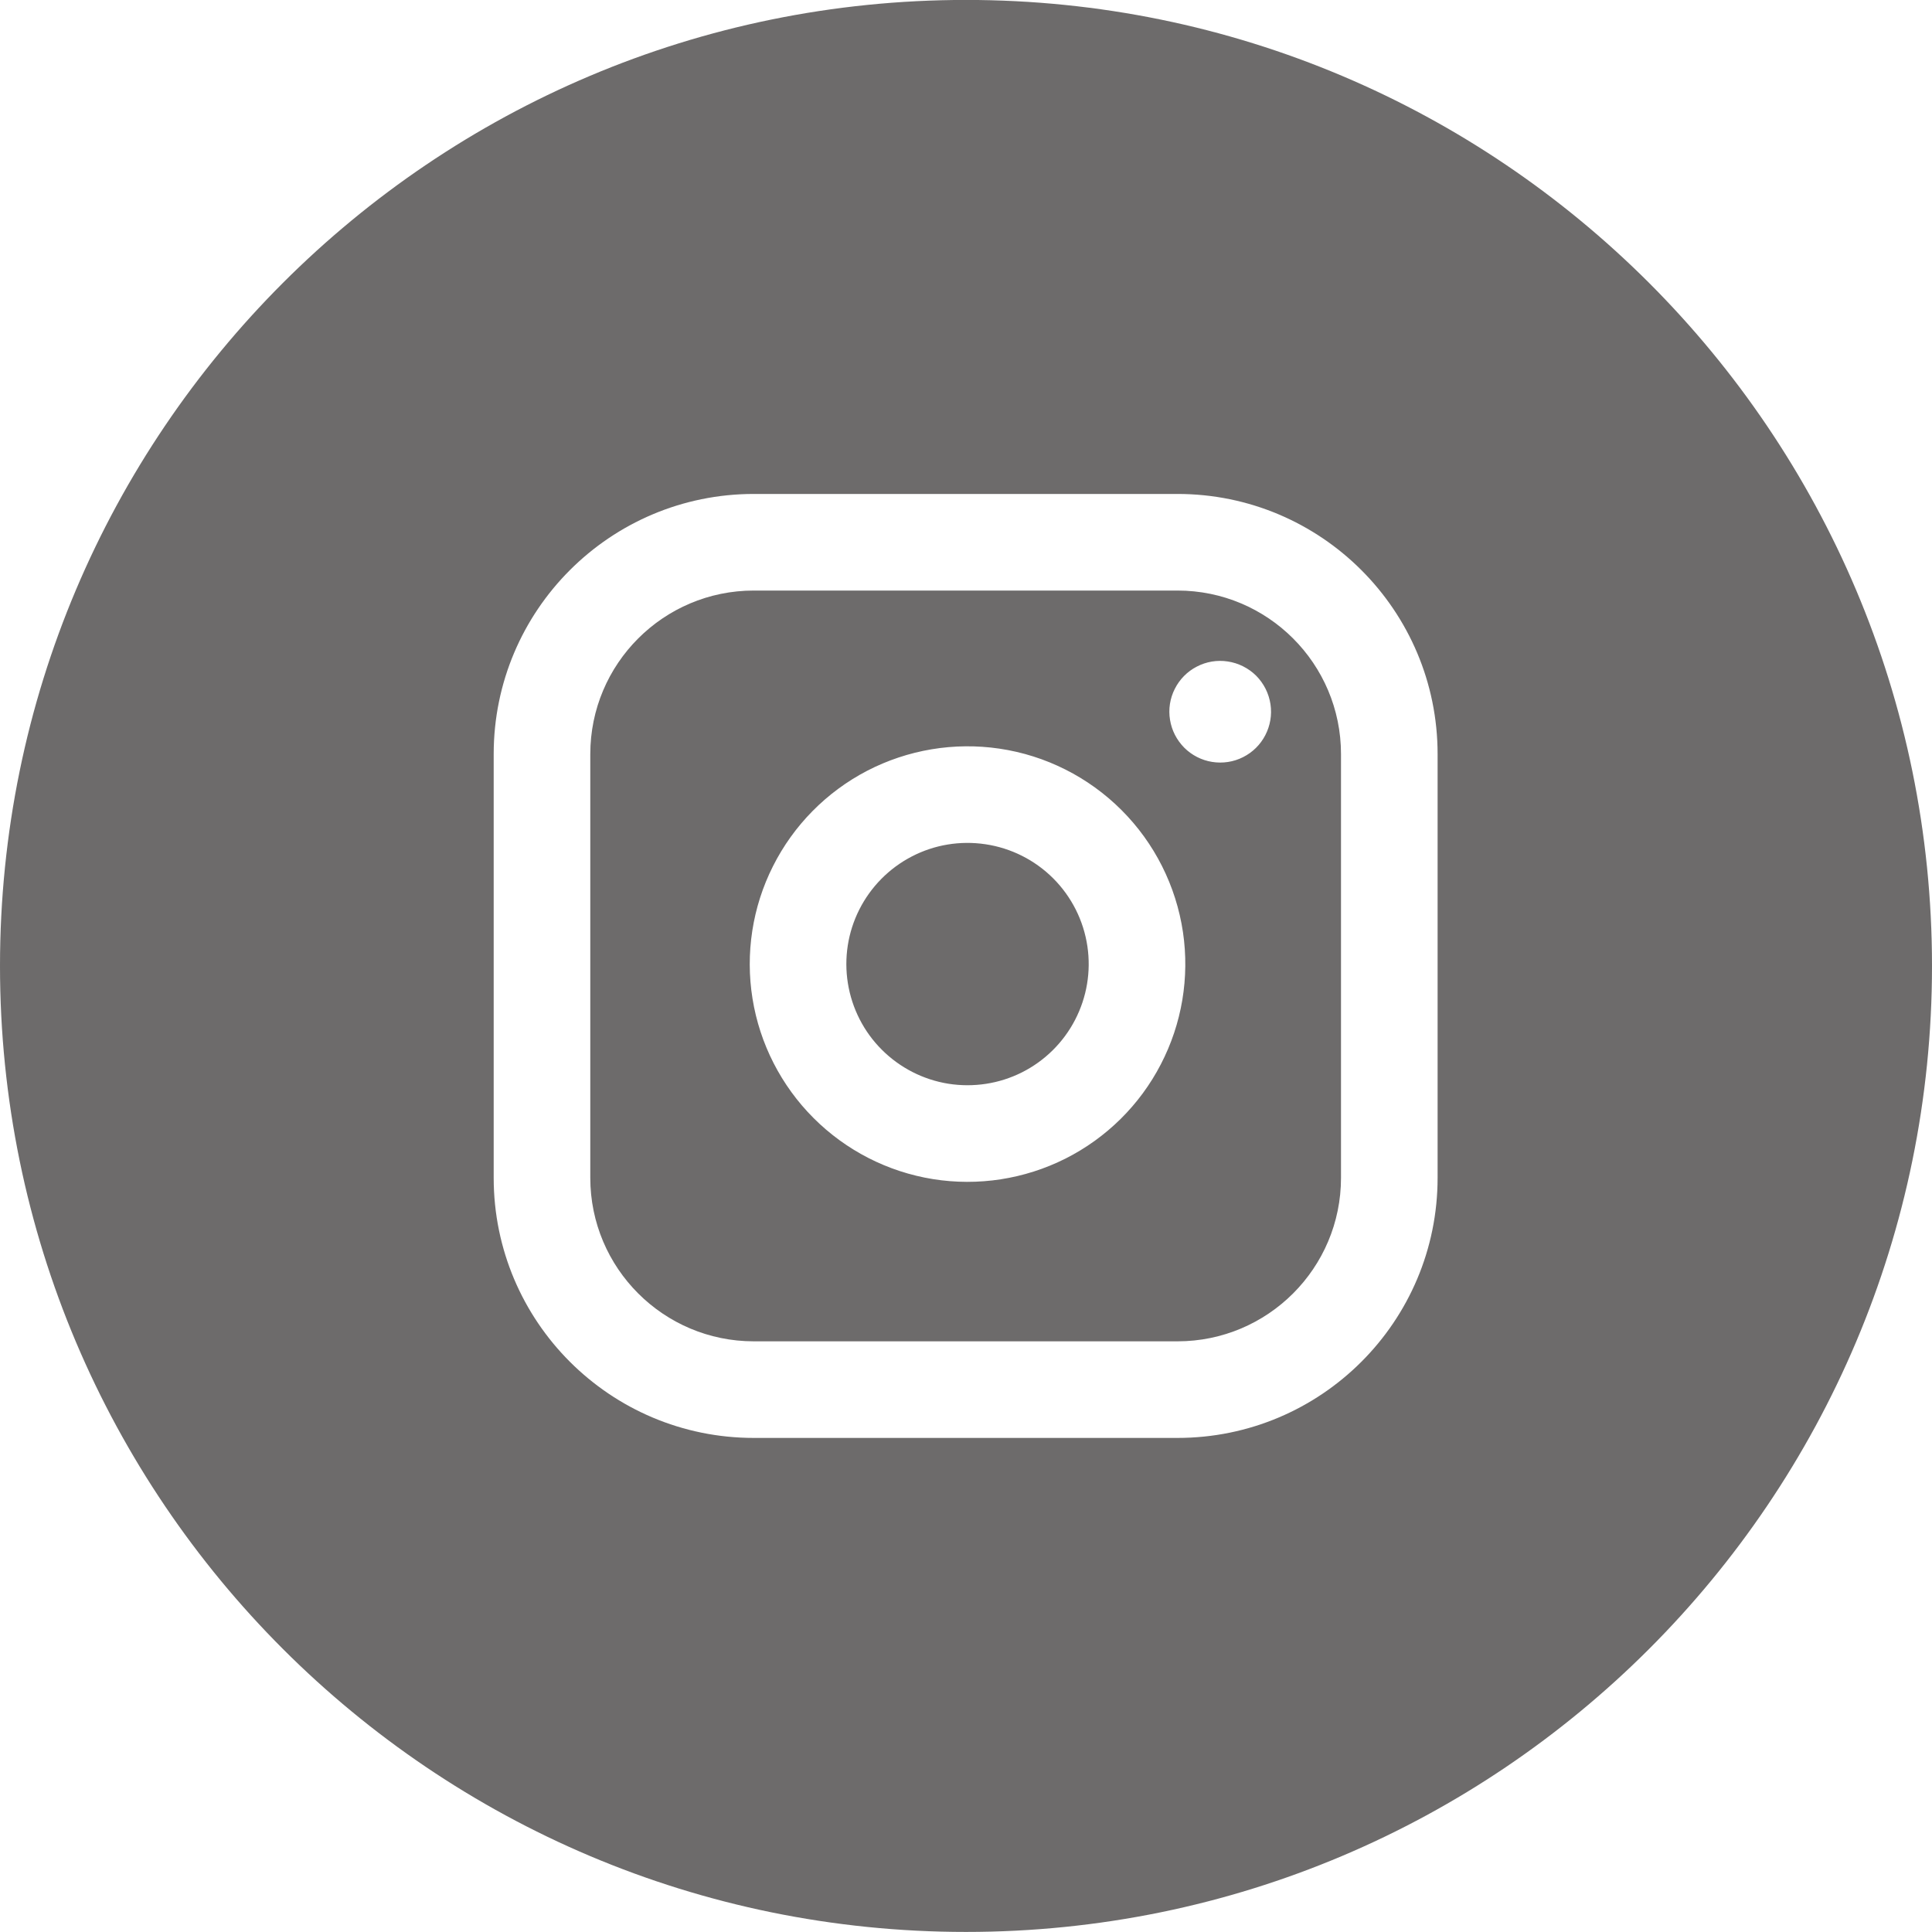 <svg width="30" height="30" viewBox="0 0 30 30" fill="none" xmlns="http://www.w3.org/2000/svg">
<path fill-rule="evenodd" clip-rule="evenodd" d="M15 29.999C23.284 29.999 30 23.283 30 14.999C30 6.715 23.284 -0.001 15 -0.001C6.716 -0.001 0 6.715 0 14.999C0 23.283 6.716 29.999 15 29.999ZM9.166 11.71C9.166 10.307 10.303 9.17 11.705 9.17H18.284C19.686 9.17 20.823 10.307 20.823 11.71V18.289C20.823 19.691 19.686 20.828 18.284 20.828H11.705C10.303 20.828 9.166 19.691 9.166 18.289V11.71ZM11.705 7.67C9.474 7.67 7.666 9.479 7.666 11.71V18.289C7.666 20.52 9.474 22.328 11.705 22.328H18.284C20.515 22.328 22.323 20.52 22.323 18.289V11.71C22.323 9.479 20.515 7.67 18.284 7.67H11.705ZM15.3 13.109C14.908 13.051 14.508 13.117 14.157 13.3C13.806 13.482 13.521 13.771 13.343 14.124C13.165 14.477 13.103 14.878 13.166 15.269C13.229 15.66 13.413 16.021 13.693 16.3C13.973 16.58 14.334 16.765 14.725 16.828C15.116 16.89 15.516 16.829 15.87 16.651C16.223 16.473 16.512 16.188 16.694 15.836C16.876 15.485 16.943 15.085 16.885 14.694C16.826 14.295 16.64 13.925 16.354 13.639C16.069 13.354 15.699 13.168 15.3 13.109ZM13.466 11.968C14.098 11.641 14.816 11.521 15.52 11.625C16.237 11.731 16.902 12.066 17.415 12.579C17.928 13.092 18.262 13.756 18.369 14.474C18.473 15.178 18.353 15.896 18.025 16.527C17.698 17.159 17.179 17.671 16.544 17.991C15.909 18.31 15.189 18.422 14.486 18.309C13.784 18.196 13.136 17.864 12.633 17.361C12.13 16.858 11.798 16.209 11.685 15.507C11.572 14.805 11.683 14.085 12.003 13.45C12.323 12.814 12.835 12.296 13.466 11.968ZM19.648 11.415C19.724 11.268 19.753 11.1 19.728 10.936C19.703 10.768 19.625 10.613 19.506 10.493C19.386 10.374 19.231 10.296 19.063 10.271C18.899 10.246 18.731 10.274 18.584 10.351C18.436 10.427 18.317 10.548 18.242 10.697C18.167 10.845 18.141 11.013 18.168 11.177C18.194 11.341 18.272 11.492 18.389 11.61C18.506 11.727 18.658 11.805 18.822 11.831C18.986 11.857 19.154 11.832 19.302 11.757C19.451 11.682 19.572 11.563 19.648 11.415Z" fill="#6D6B6B"/>
</svg>
